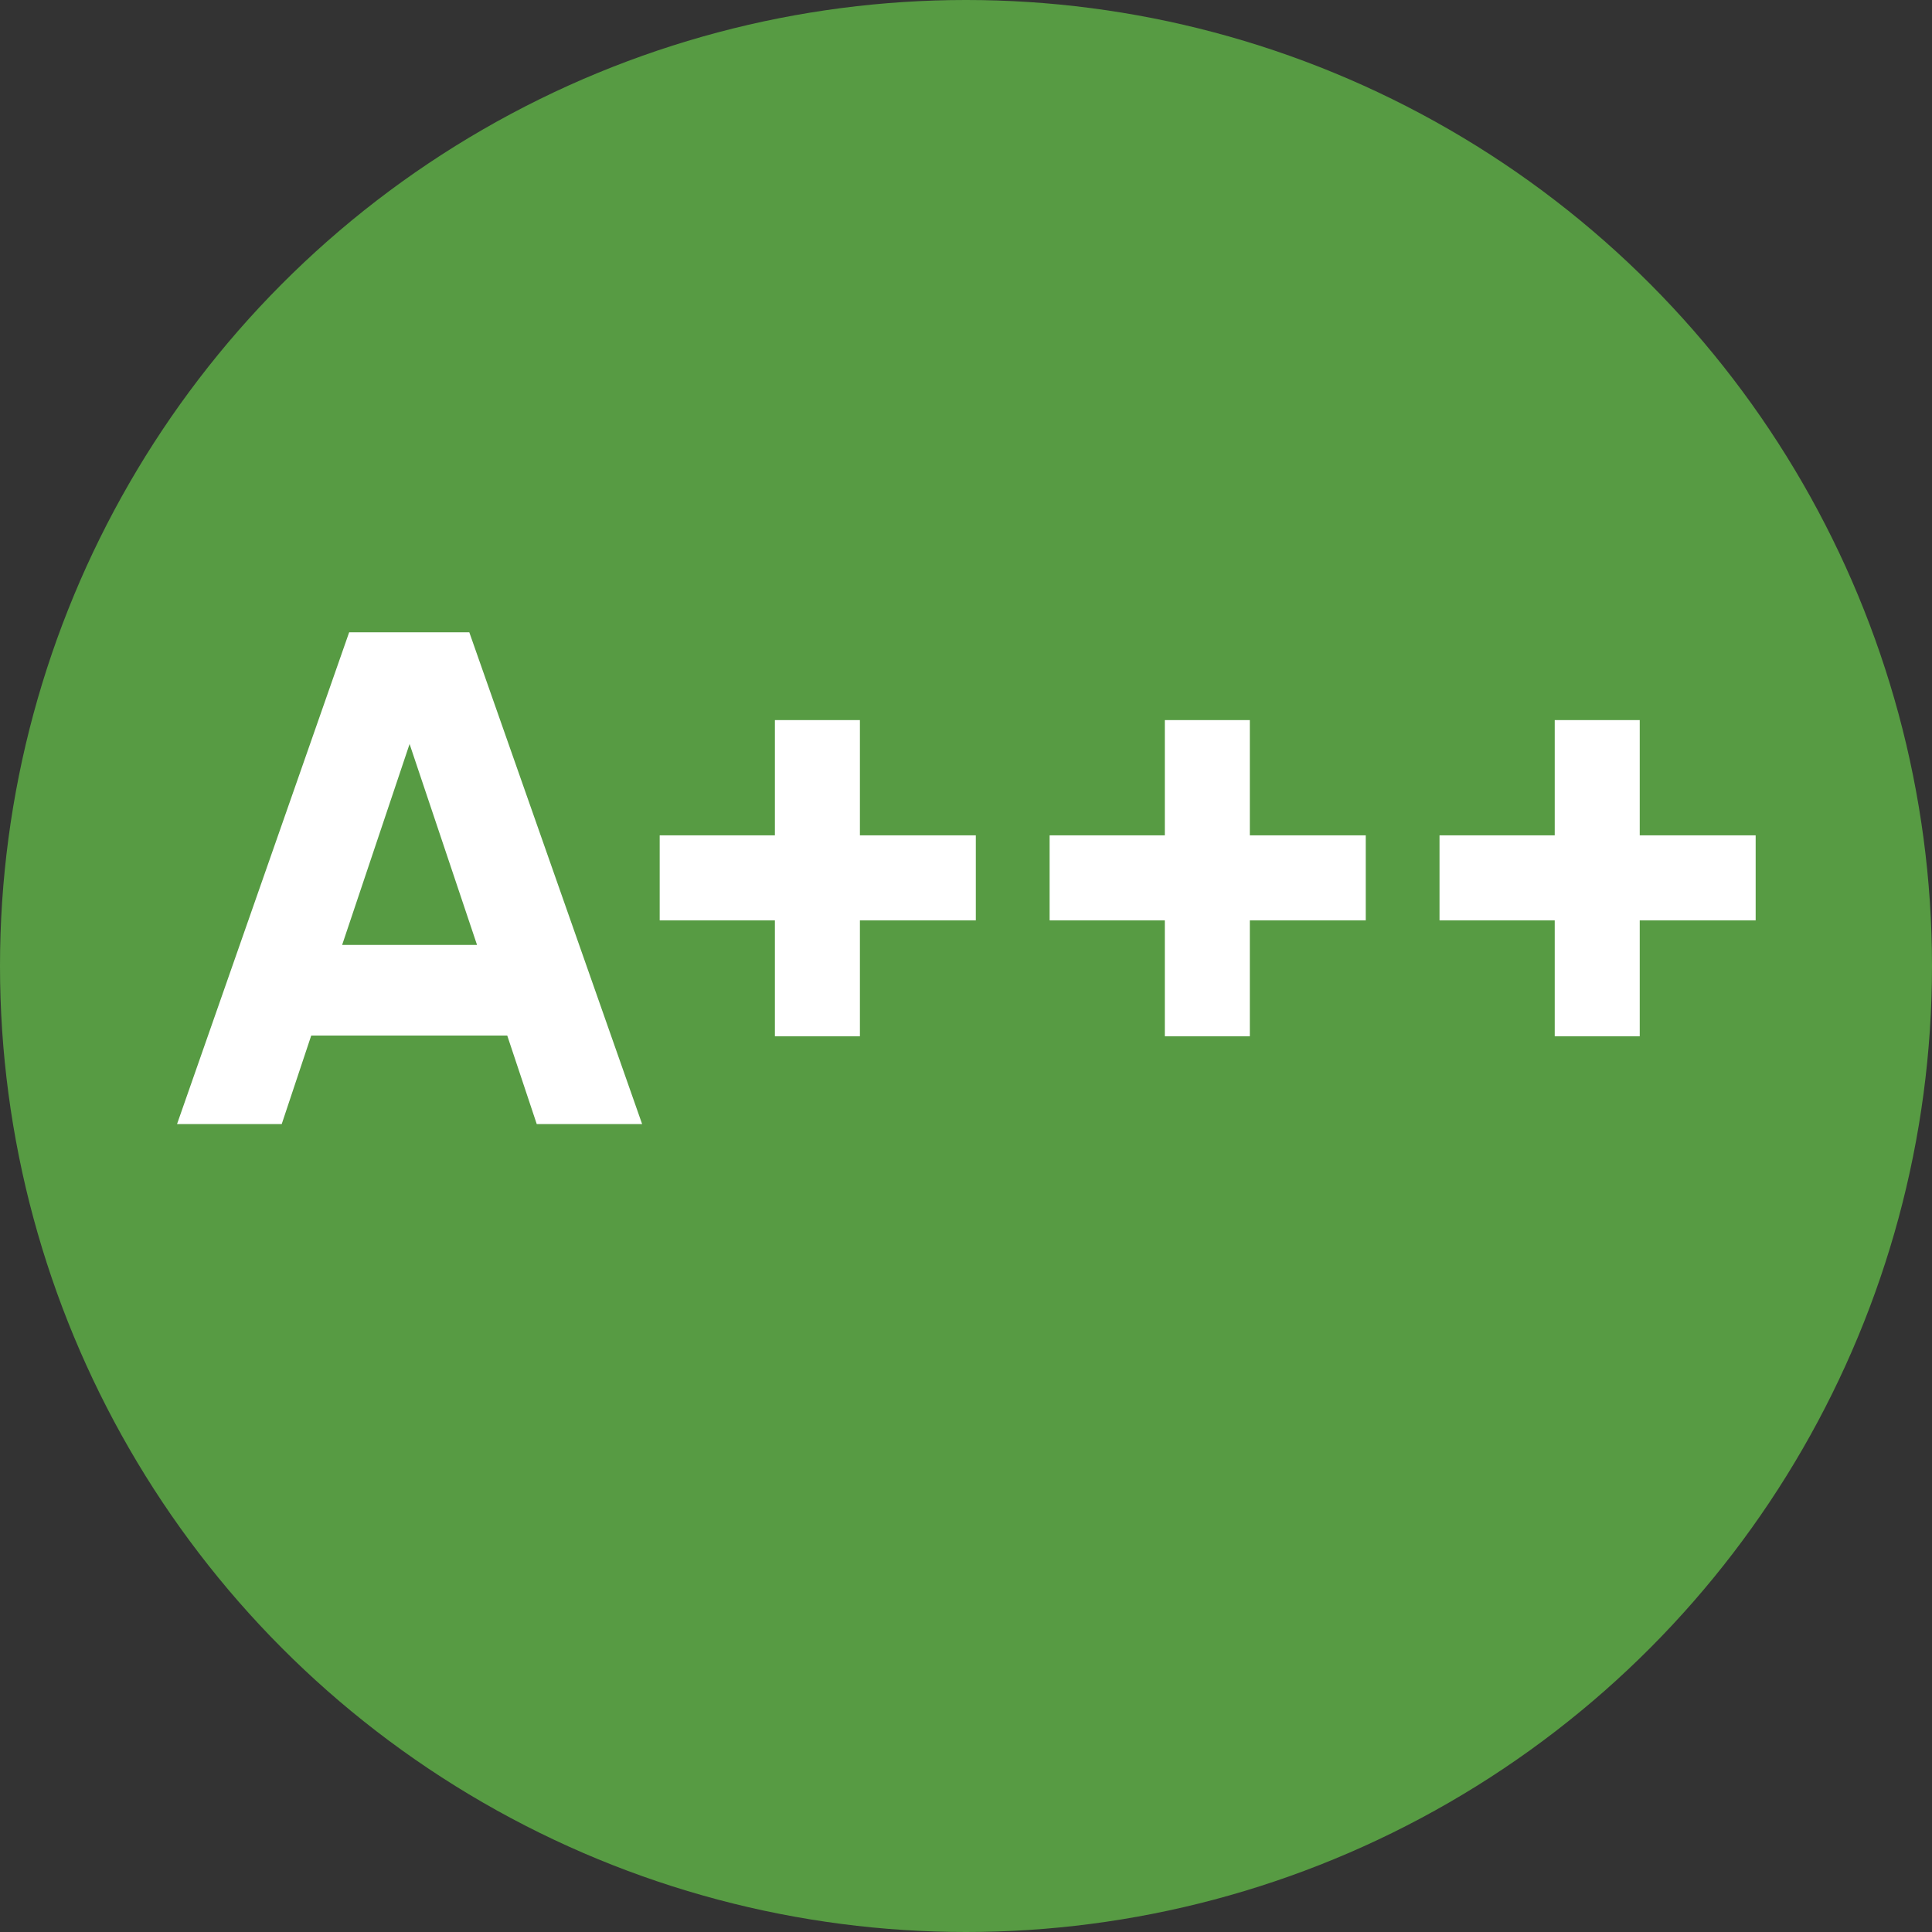 <svg xmlns="http://www.w3.org/2000/svg" width="55" height="55" viewBox="0 0 55 55">
  <rect x="0" y="0" width="55" height="55" fill="#333333" stroke="none"/>
  <g id="A_3_plus_vert_fonce" transform="translate(-1353.883 -1215.5)">
    <circle id="Ellipse_2" data-name="Ellipse 2" cx="27.5" cy="27.5" r="27.5" transform="translate(1353.883 1215.5)" fill="#579b43"/>
    <path id="Tracé_1370" data-name="Tracé 1370" d="M17.28,15,12.36,1H8.94L4.04,15H7.02l.84-2.52h5.58L14.28,15ZM10.66,4.18,12.58,9.9H8.74Zm12.82,2.6V3.5H21.06V6.78H17.78V9.2h3.28v3.3h2.42V9.2h3.3V6.78Zm11.1,0V3.5H32.16V6.78H28.88V9.2h3.28v3.3h2.42V9.2h3.3V6.78Zm11.1,0V3.5H43.26V6.78H39.98V9.2h3.28v3.3h2.42V9.2h3.3V6.78Z" transform="translate(1354.883 1232.5)" fill="#fff"/>
  </g>
</svg>

